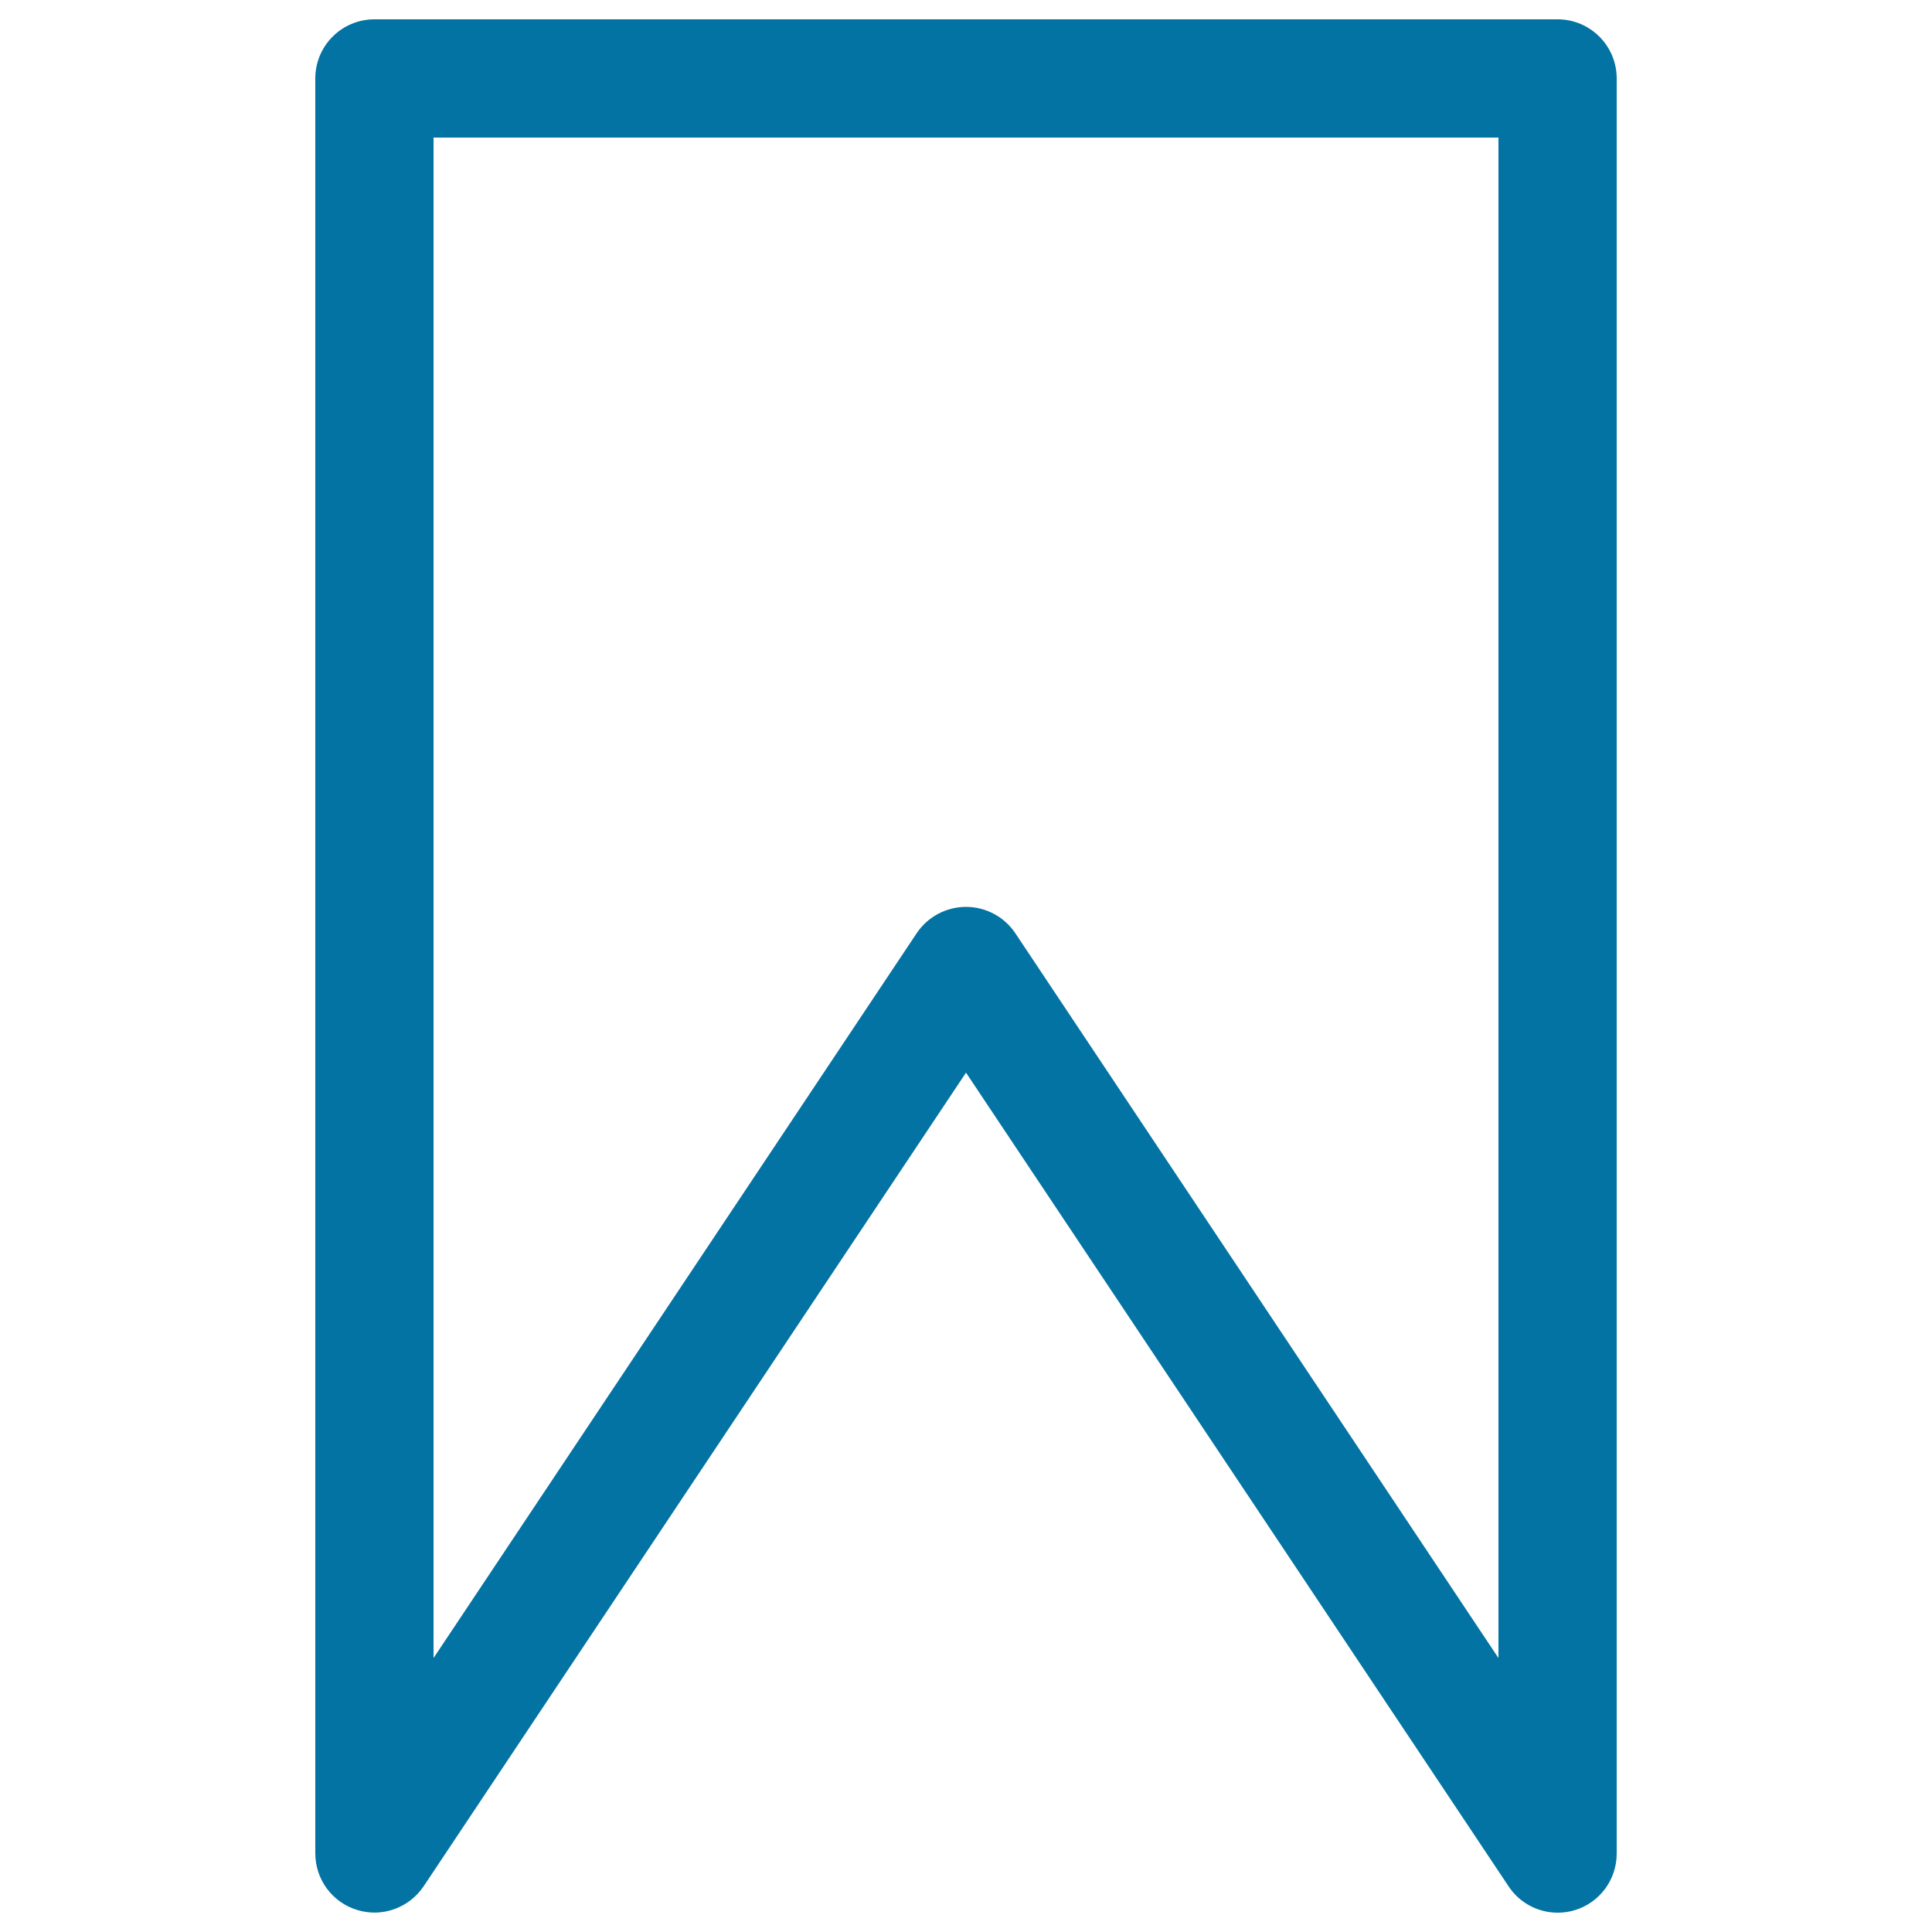 <svg xmlns="http://www.w3.org/2000/svg" viewBox="0 0 1000 1000" style="fill:#0273a2">
<title>Flag SVG icon</title>
<path d="M806.2,990c3,0,5.9-0.4,8.9-1.3c12.9-3.9,21.7-15.8,21.7-29.3V40.6c0-16.9-13.7-30.6-30.6-30.6H193.8c-16.9,0-30.6,13.7-30.6,30.6v918.7c0,13.5,8.8,25.4,21.7,29.3c12.9,4,26.9-1.1,34.4-12.3L500,555.2l280.8,421.1C786.5,985,796.2,990,806.2,990z M775.6,858.2L525.5,483c-5.7-8.5-15.3-13.6-25.5-13.6c-10.2,0-19.8,5.1-25.5,13.6L224.4,858.2v-787h551.2V858.2z"/>
</svg>